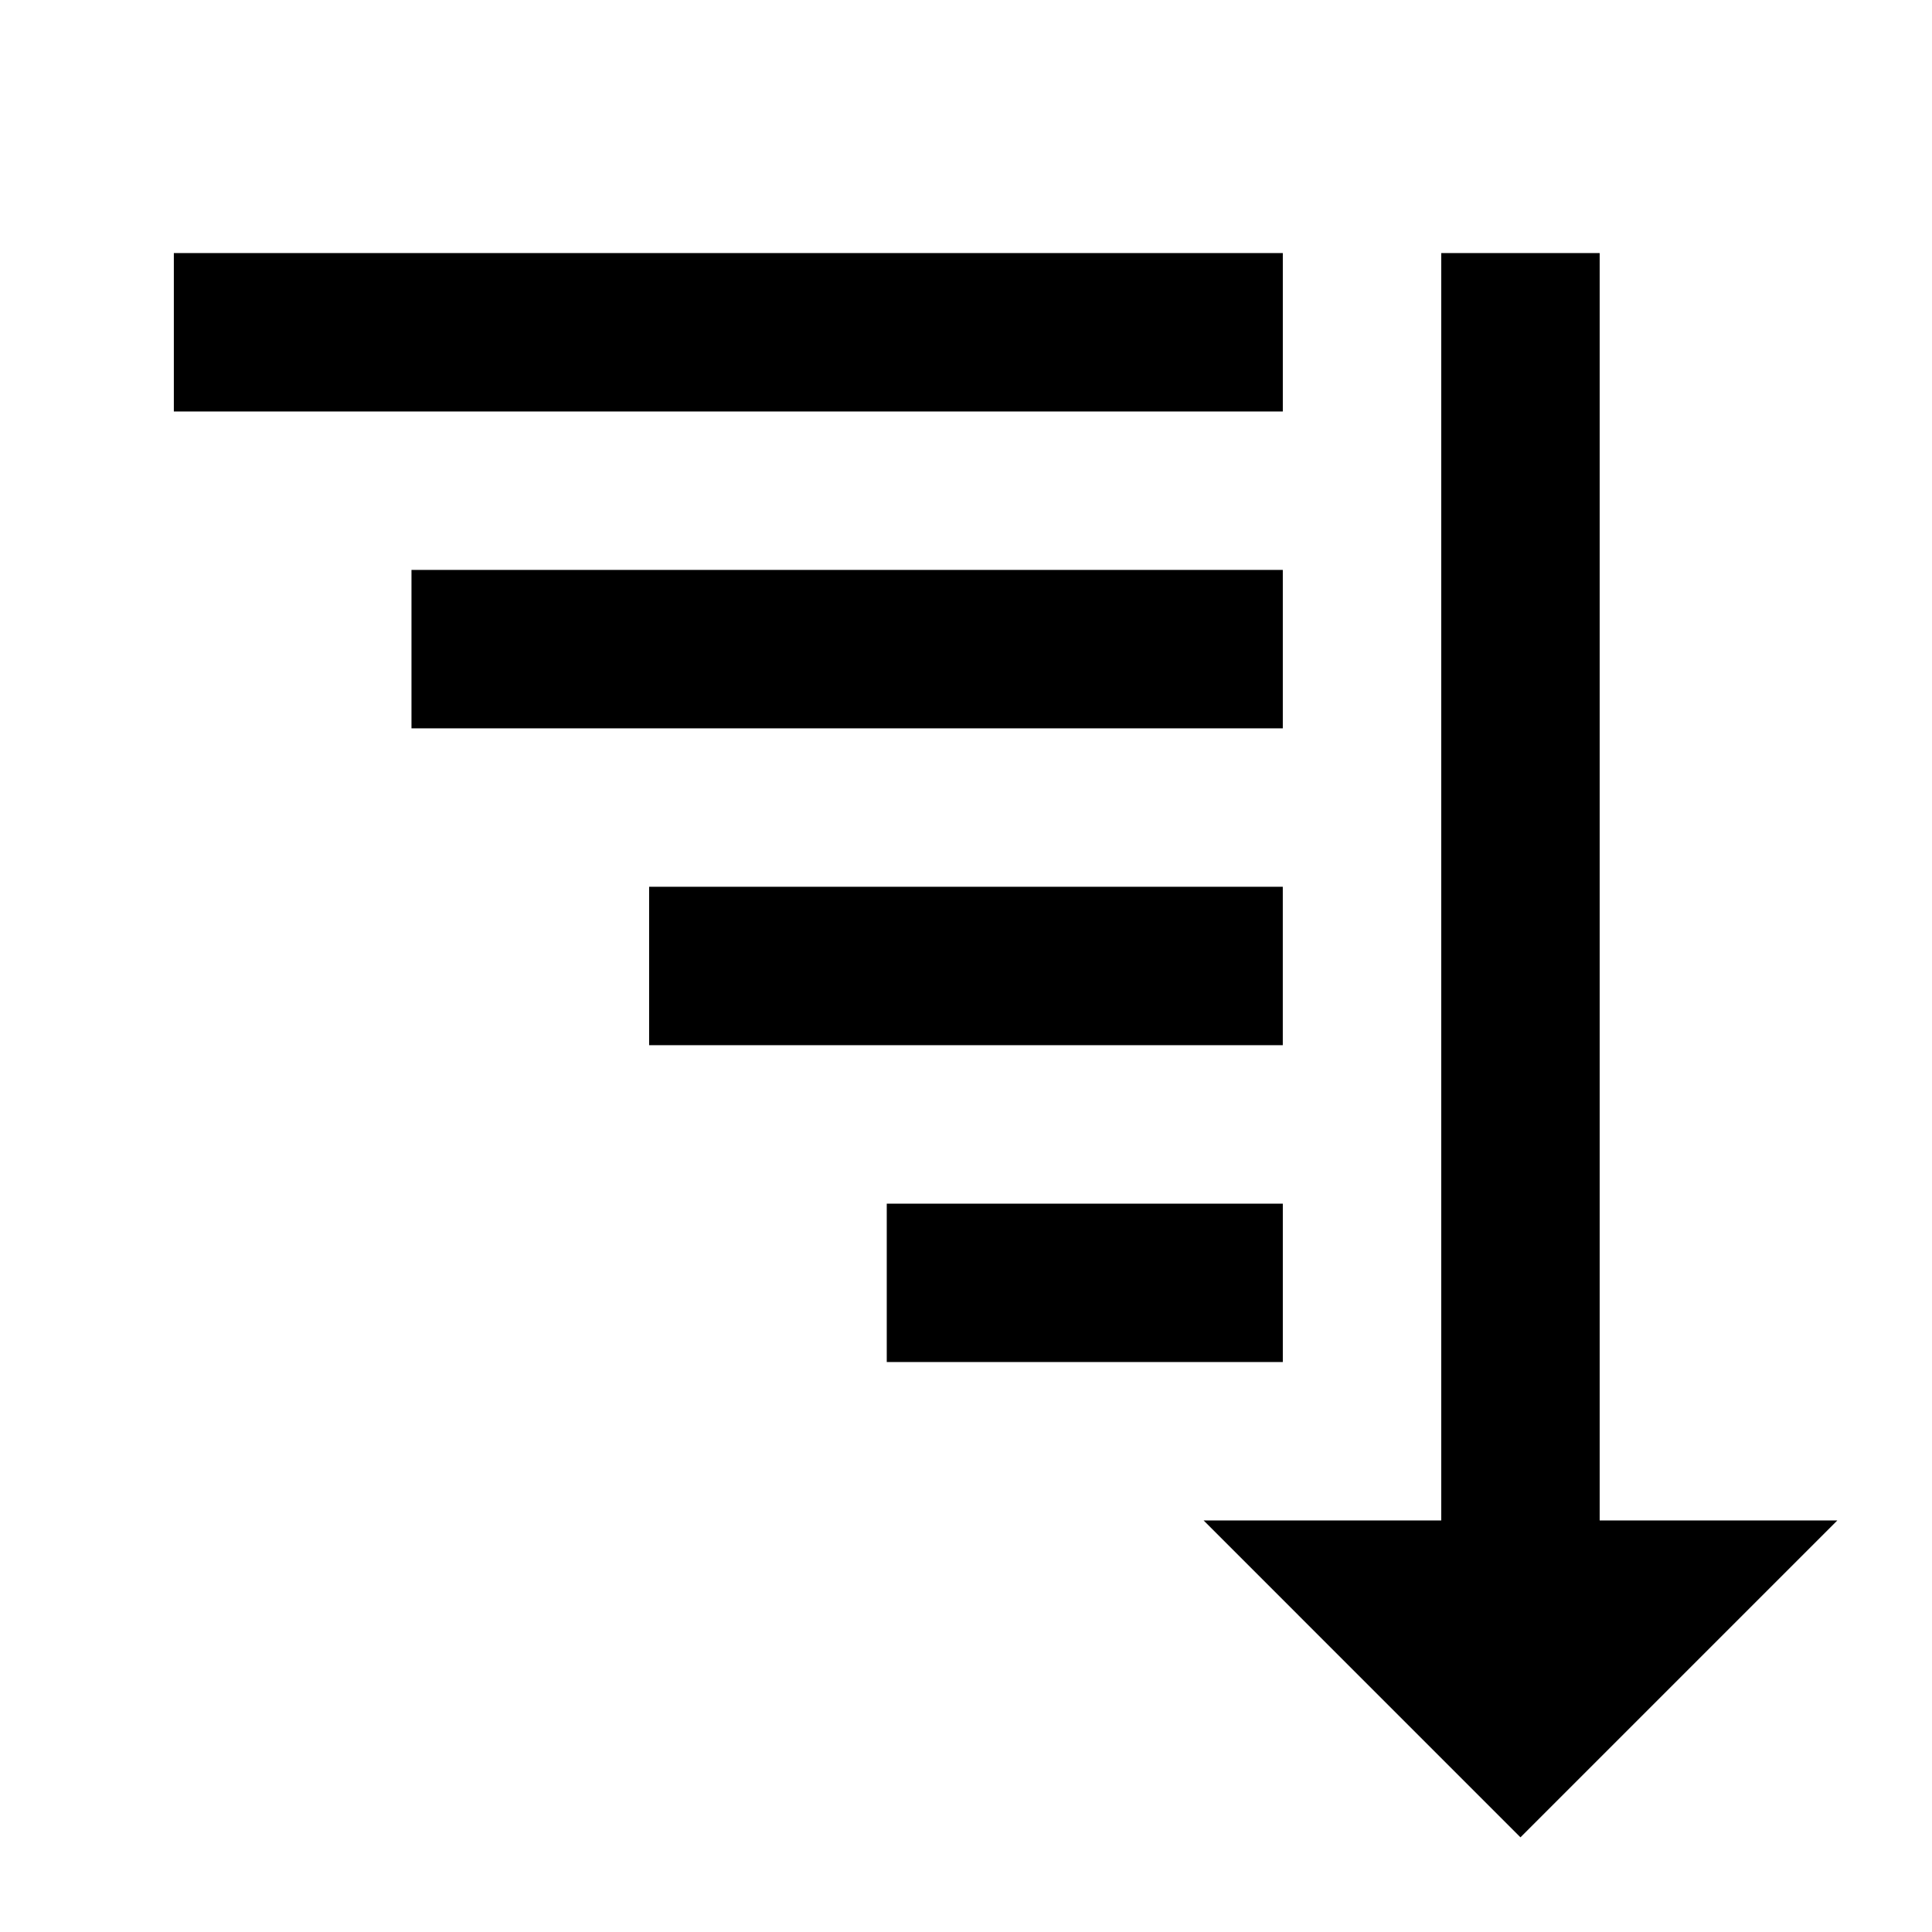 <?xml version="1.0" encoding="UTF-8"?>
<!-- Uploaded to: SVG Repo, www.svgrepo.com, Generator: SVG Repo Mixer Tools -->
<svg fill="#000000" width="800px" height="800px" version="1.1" viewBox="144 144 512 512" xmlns="http://www.w3.org/2000/svg">
 <path d="m567.93 546.94v-335.87h-41.984v335.87h-62.973l83.965 83.969 83.969-83.969zm-188.93-41.984h104.96v-41.98h-104.96zm-62.977-83.965h167.93v-41.984h-167.93zm-62.977-83.969h230.91v-41.984h-230.91zm-62.977-83.969h293.89v-41.984h-293.89z" fill-rule="evenodd"/>
</svg>
